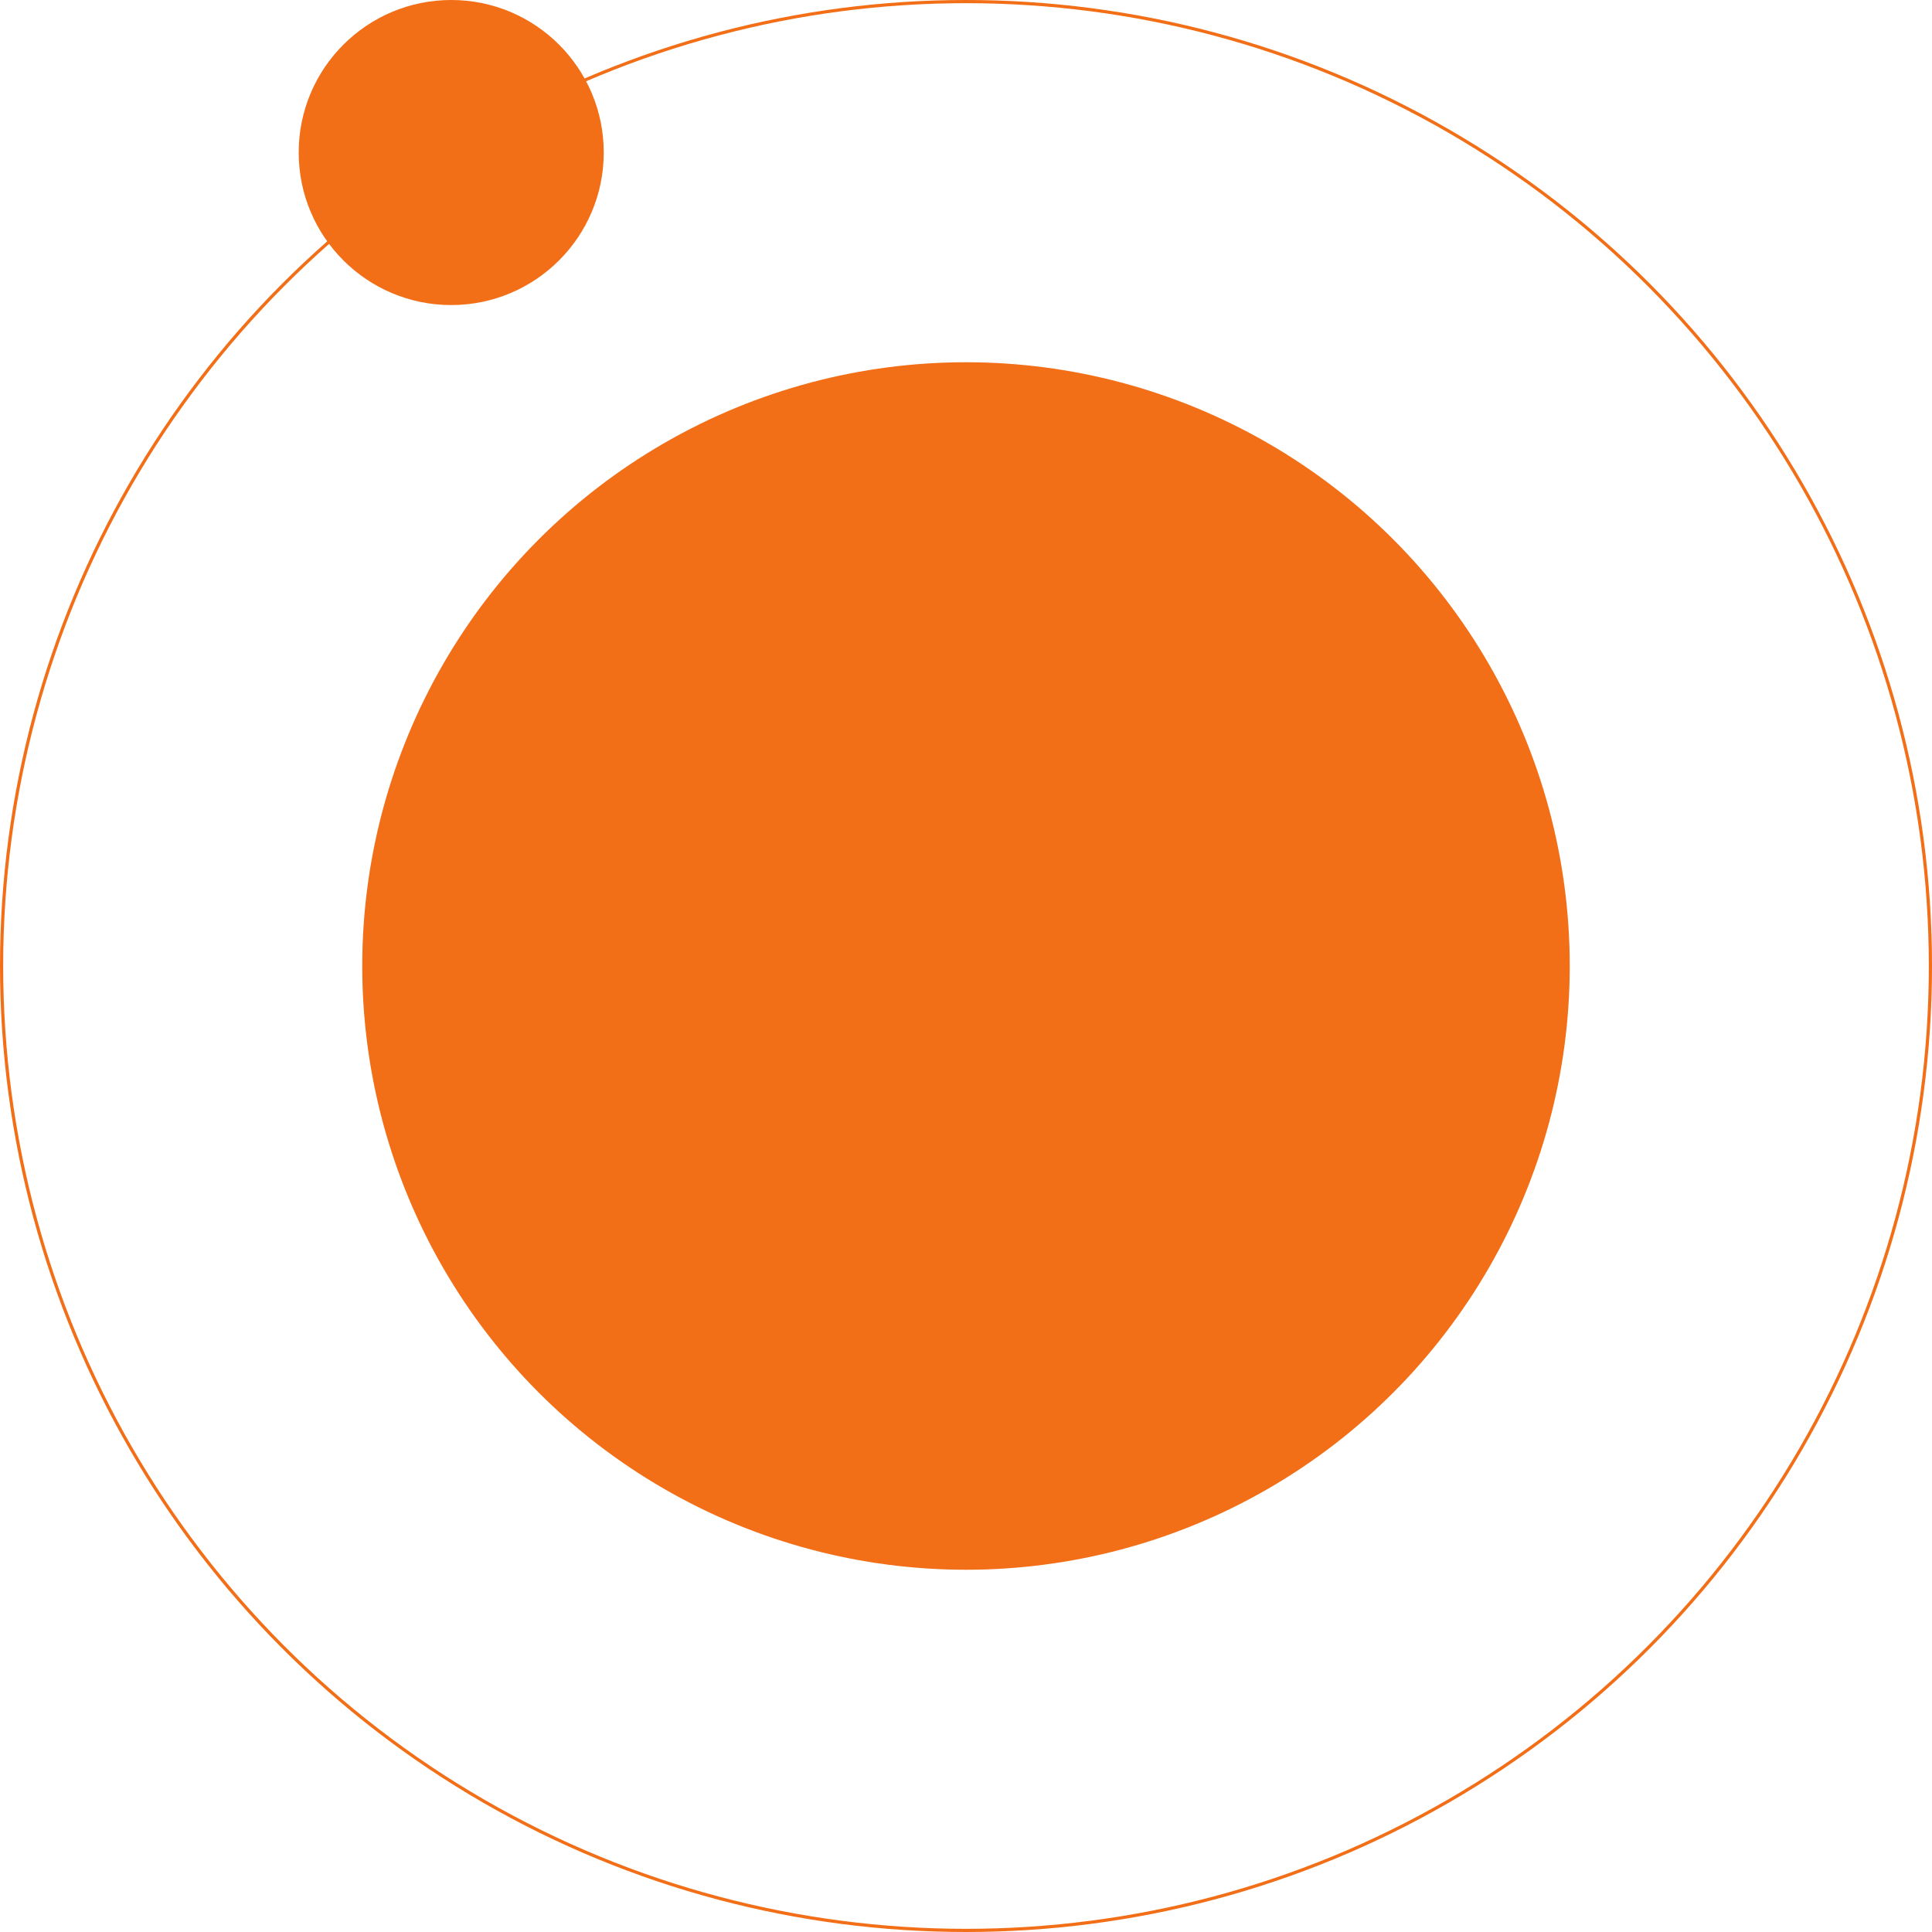 <svg width="608" height="608" viewBox="0 0 608 608" fill="none" xmlns="http://www.w3.org/2000/svg">
<circle cx="304" cy="304" r="190" fill="#F26E17"/>
<circle cx="142" cy="48" r="48" fill="#F26E17"/>
<circle cx="304" cy="304" r="303.5" stroke="#F26E17"/>
</svg>
